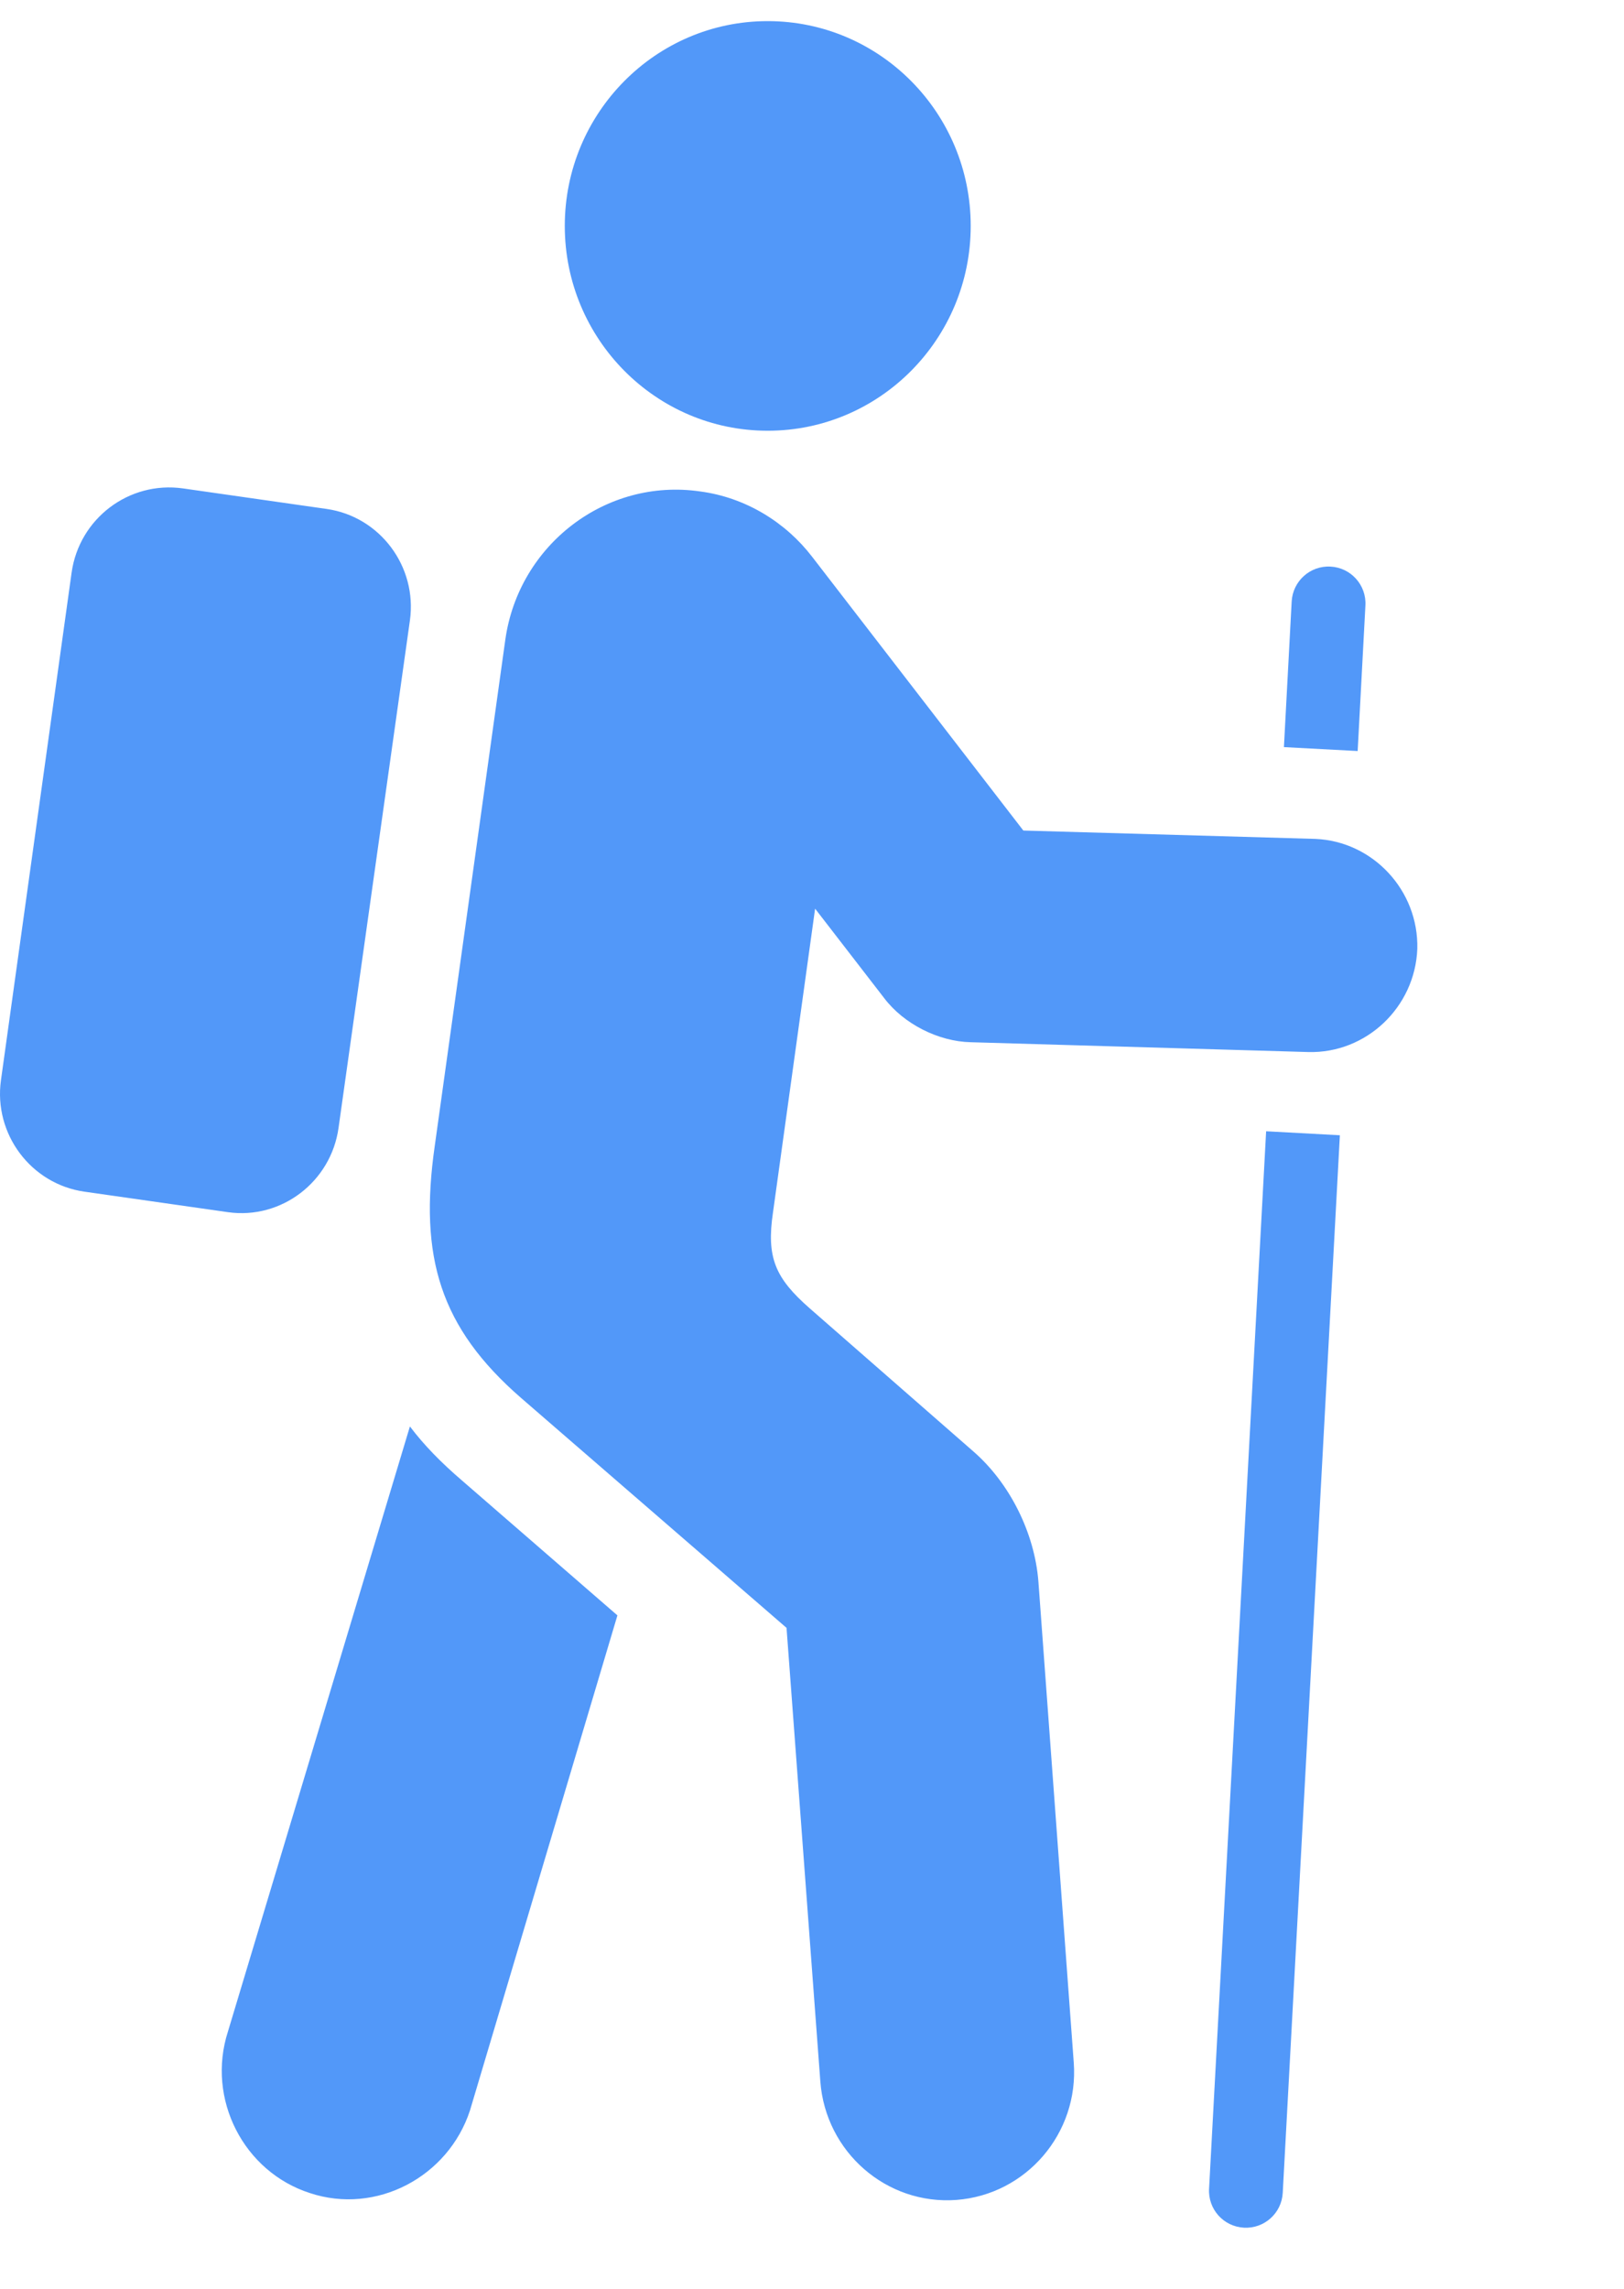 <svg width="22" height="31" viewBox="0 0 22 31" fill="none" xmlns="http://www.w3.org/2000/svg">
<path fill-rule="evenodd" clip-rule="evenodd" d="M2.478 6.615L4.423 6.893C5.146 6.995 5.655 7.673 5.553 8.403L4.586 15.277C4.484 16.006 3.812 16.52 3.089 16.418L1.143 16.14C0.42 16.037 -0.089 15.359 0.013 14.63L0.97 7.756C1.072 7.026 1.744 6.512 2.478 6.615ZM10.4 0.286C11.918 0.286 13.15 1.529 13.15 3.06C13.15 4.591 11.918 5.834 10.4 5.834C8.883 5.834 7.651 4.591 7.651 3.06C7.651 1.529 8.883 0.286 10.4 0.286ZM5.889 15.524C5.675 17.024 5.96 17.979 7.06 18.935L10.655 22.048L11.113 28.193C11.185 29.148 12.01 29.867 12.957 29.796C13.904 29.724 14.617 28.891 14.546 27.936L14.067 21.421C14.016 20.764 13.68 20.086 13.181 19.654L10.971 17.722C10.502 17.311 10.38 17.034 10.472 16.418L11.042 12.307L11.979 13.52C12.244 13.869 12.712 14.106 13.15 14.116L17.723 14.249C18.507 14.27 19.169 13.643 19.2 12.852C19.22 12.061 18.599 11.393 17.815 11.362L13.863 11.249L11.001 7.54C10.645 7.077 10.105 6.738 9.484 6.656C8.211 6.471 7.029 7.375 6.846 8.66L5.889 15.524ZM4.198 29.703C5.094 30.001 6.072 29.487 6.367 28.583L8.364 21.879L6.256 20.05C5.981 19.814 5.747 19.577 5.553 19.32L3.088 27.515C2.793 28.429 3.302 29.415 4.198 29.703Z" fill="#5298F9"/>
<path d="M16.379 29.646C16.364 29.922 16.575 30.157 16.851 30.172C17.127 30.187 17.362 29.976 17.377 29.7L16.379 29.646ZM18.497 8.2C18.512 7.924 18.3 7.688 18.024 7.674C17.748 7.659 17.513 7.871 17.498 8.147L18.497 8.2ZM18.392 10.172L18.497 8.2L17.498 8.147L17.393 10.119L18.392 10.172ZM17.377 29.7L18.151 15.376L17.152 15.322L16.379 29.646L17.377 29.7Z" fill="#5298F9"/>
</svg>

